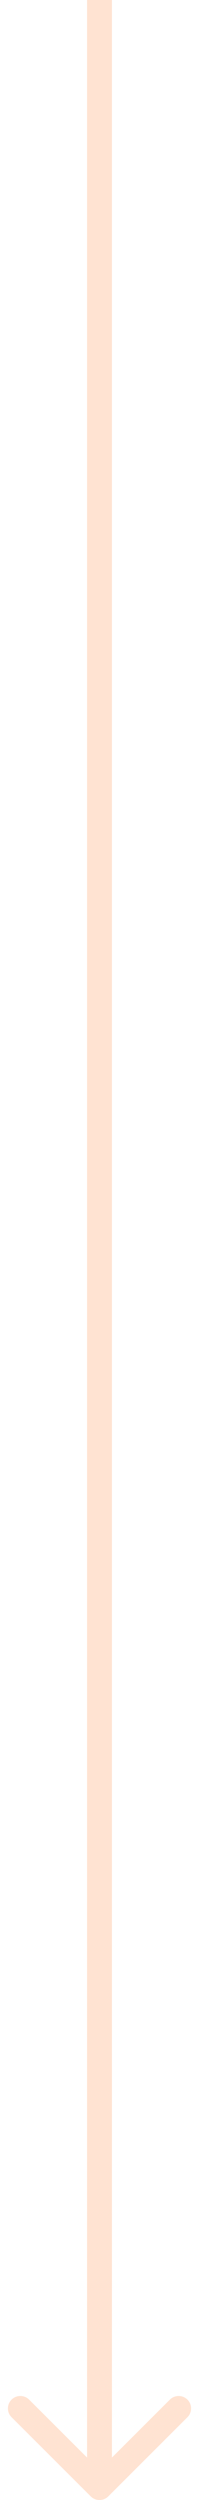 <?xml version="1.0" encoding="UTF-8"?> <svg xmlns="http://www.w3.org/2000/svg" width="16" height="201" viewBox="0 0 16 201" fill="none"> <path d="M7.293 200.707C7.683 201.098 8.317 201.098 8.707 200.707L15.071 194.343C15.462 193.953 15.462 193.319 15.071 192.929C14.681 192.538 14.047 192.538 13.657 192.929L8 198.586L2.343 192.929C1.953 192.538 1.319 192.538 0.929 192.929C0.538 193.319 0.538 193.953 0.929 194.343L7.293 200.707ZM7 -4.37114e-08L7 200L9 200L9 4.37114e-08L7 -4.37114e-08Z" fill="#FFE3D2"></path> </svg> 